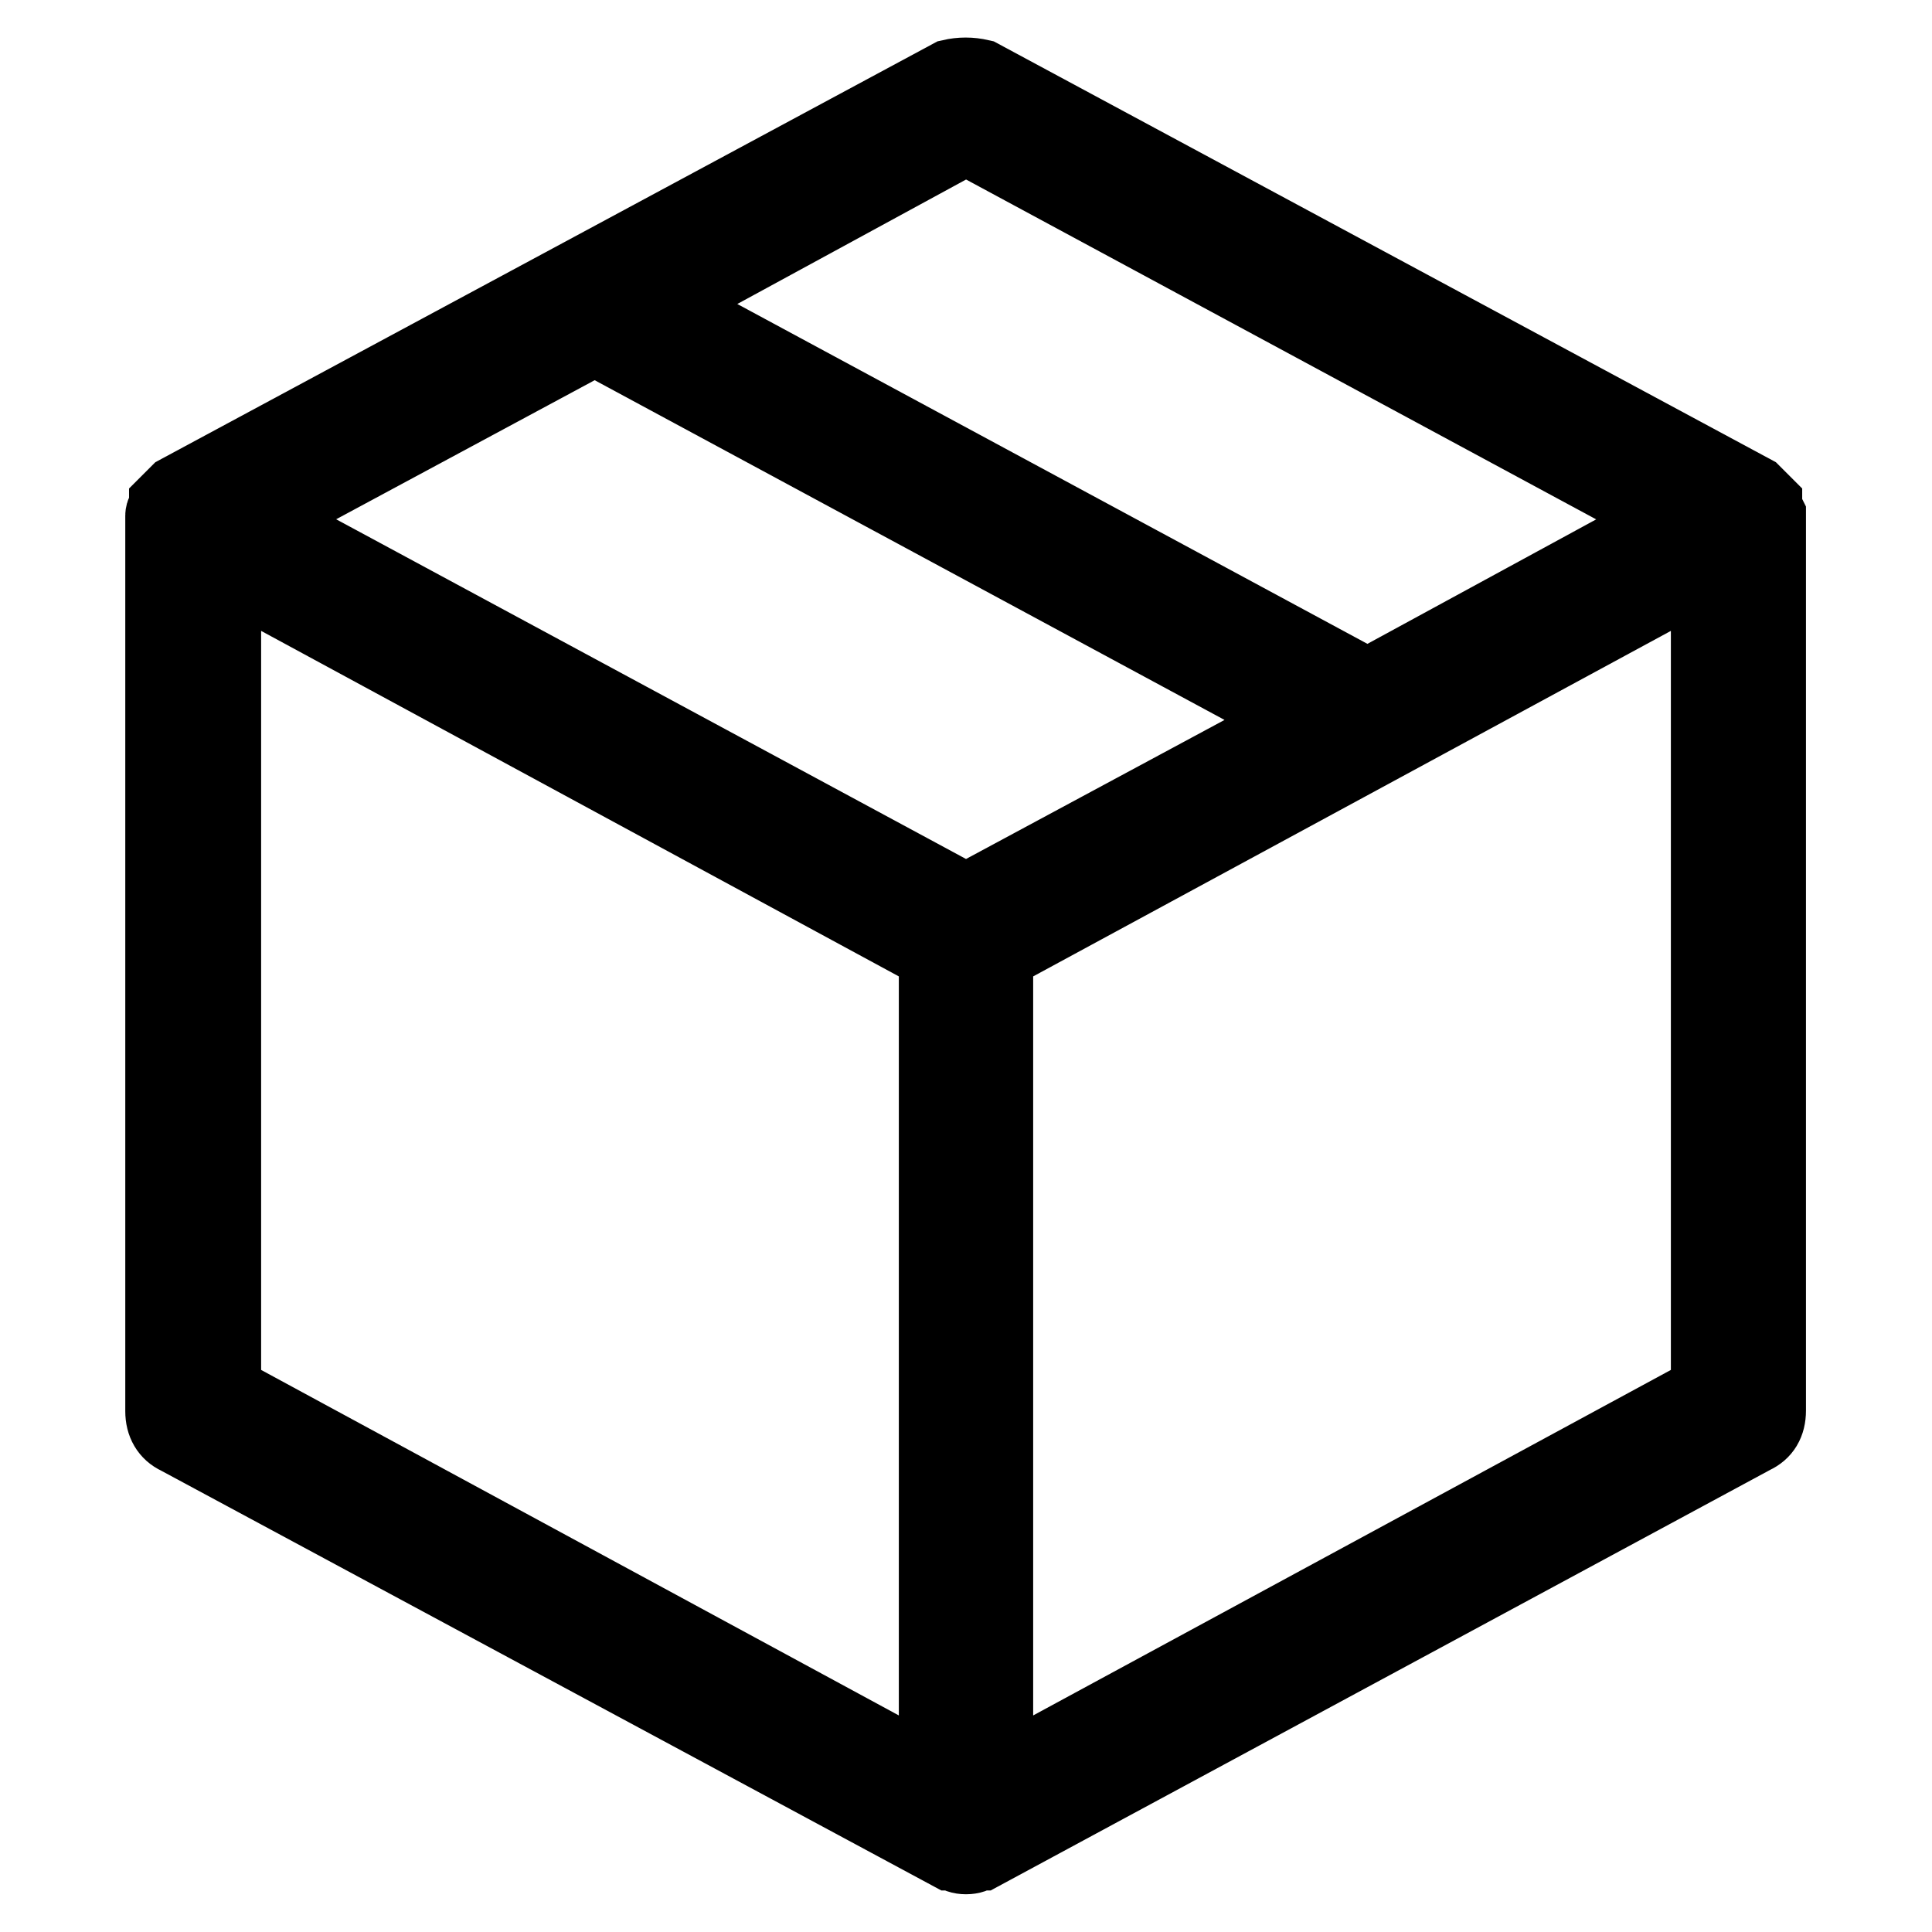 <?xml version="1.0" encoding="utf-8"?>
<!-- Svg Vector Icons : http://www.onlinewebfonts.com/icon -->
<!DOCTYPE svg PUBLIC "-//W3C//DTD SVG 1.1//EN" "http://www.w3.org/Graphics/SVG/1.1/DTD/svg11.dtd">
<svg version="1.1" xmlns="http://www.w3.org/2000/svg" xmlns:xlink="http://www.w3.org/1999/xlink" x="0px" y="0px" viewBox="0 0 256 256" enable-background="new 0 0 256 256" xml:space="preserve">
<g> <path stroke-width="10" fill-opacity="0" stroke="#000000"  d="M234.3,186.9c0,1.7-0.7,2.8-2,3.4L130,245.5h-0.5c-0.3,0.3-0.8,0.5-1.5,0.5s-1.2-0.2-1.5-0.5H126 L23.6,190.4c-1.3-0.6-2-1.8-2-3.4V68.8v-0.5c0-0.3,0.2-0.7,0.5-1v-0.5l1-1l0.5-0.5L126,10.2c1.3-0.3,2.6-0.3,3.9,0l102.4,55.1 l0.5,0.5l1,1v0.5l0.5,1v0.5V186.9z M29.6,184.5l94.5,51.2V126.4L29.6,75.2V184.5z M172.8,95.4l-94-50.7L34,68.8l94,50.7L172.8,95.4 z M87.2,40.3l94,50.7L222,68.8l-94-50.7L87.2,40.3z M226.4,184.5V75.2l-94.5,51.2v109.3L226.4,184.5z"/></g>
</svg>